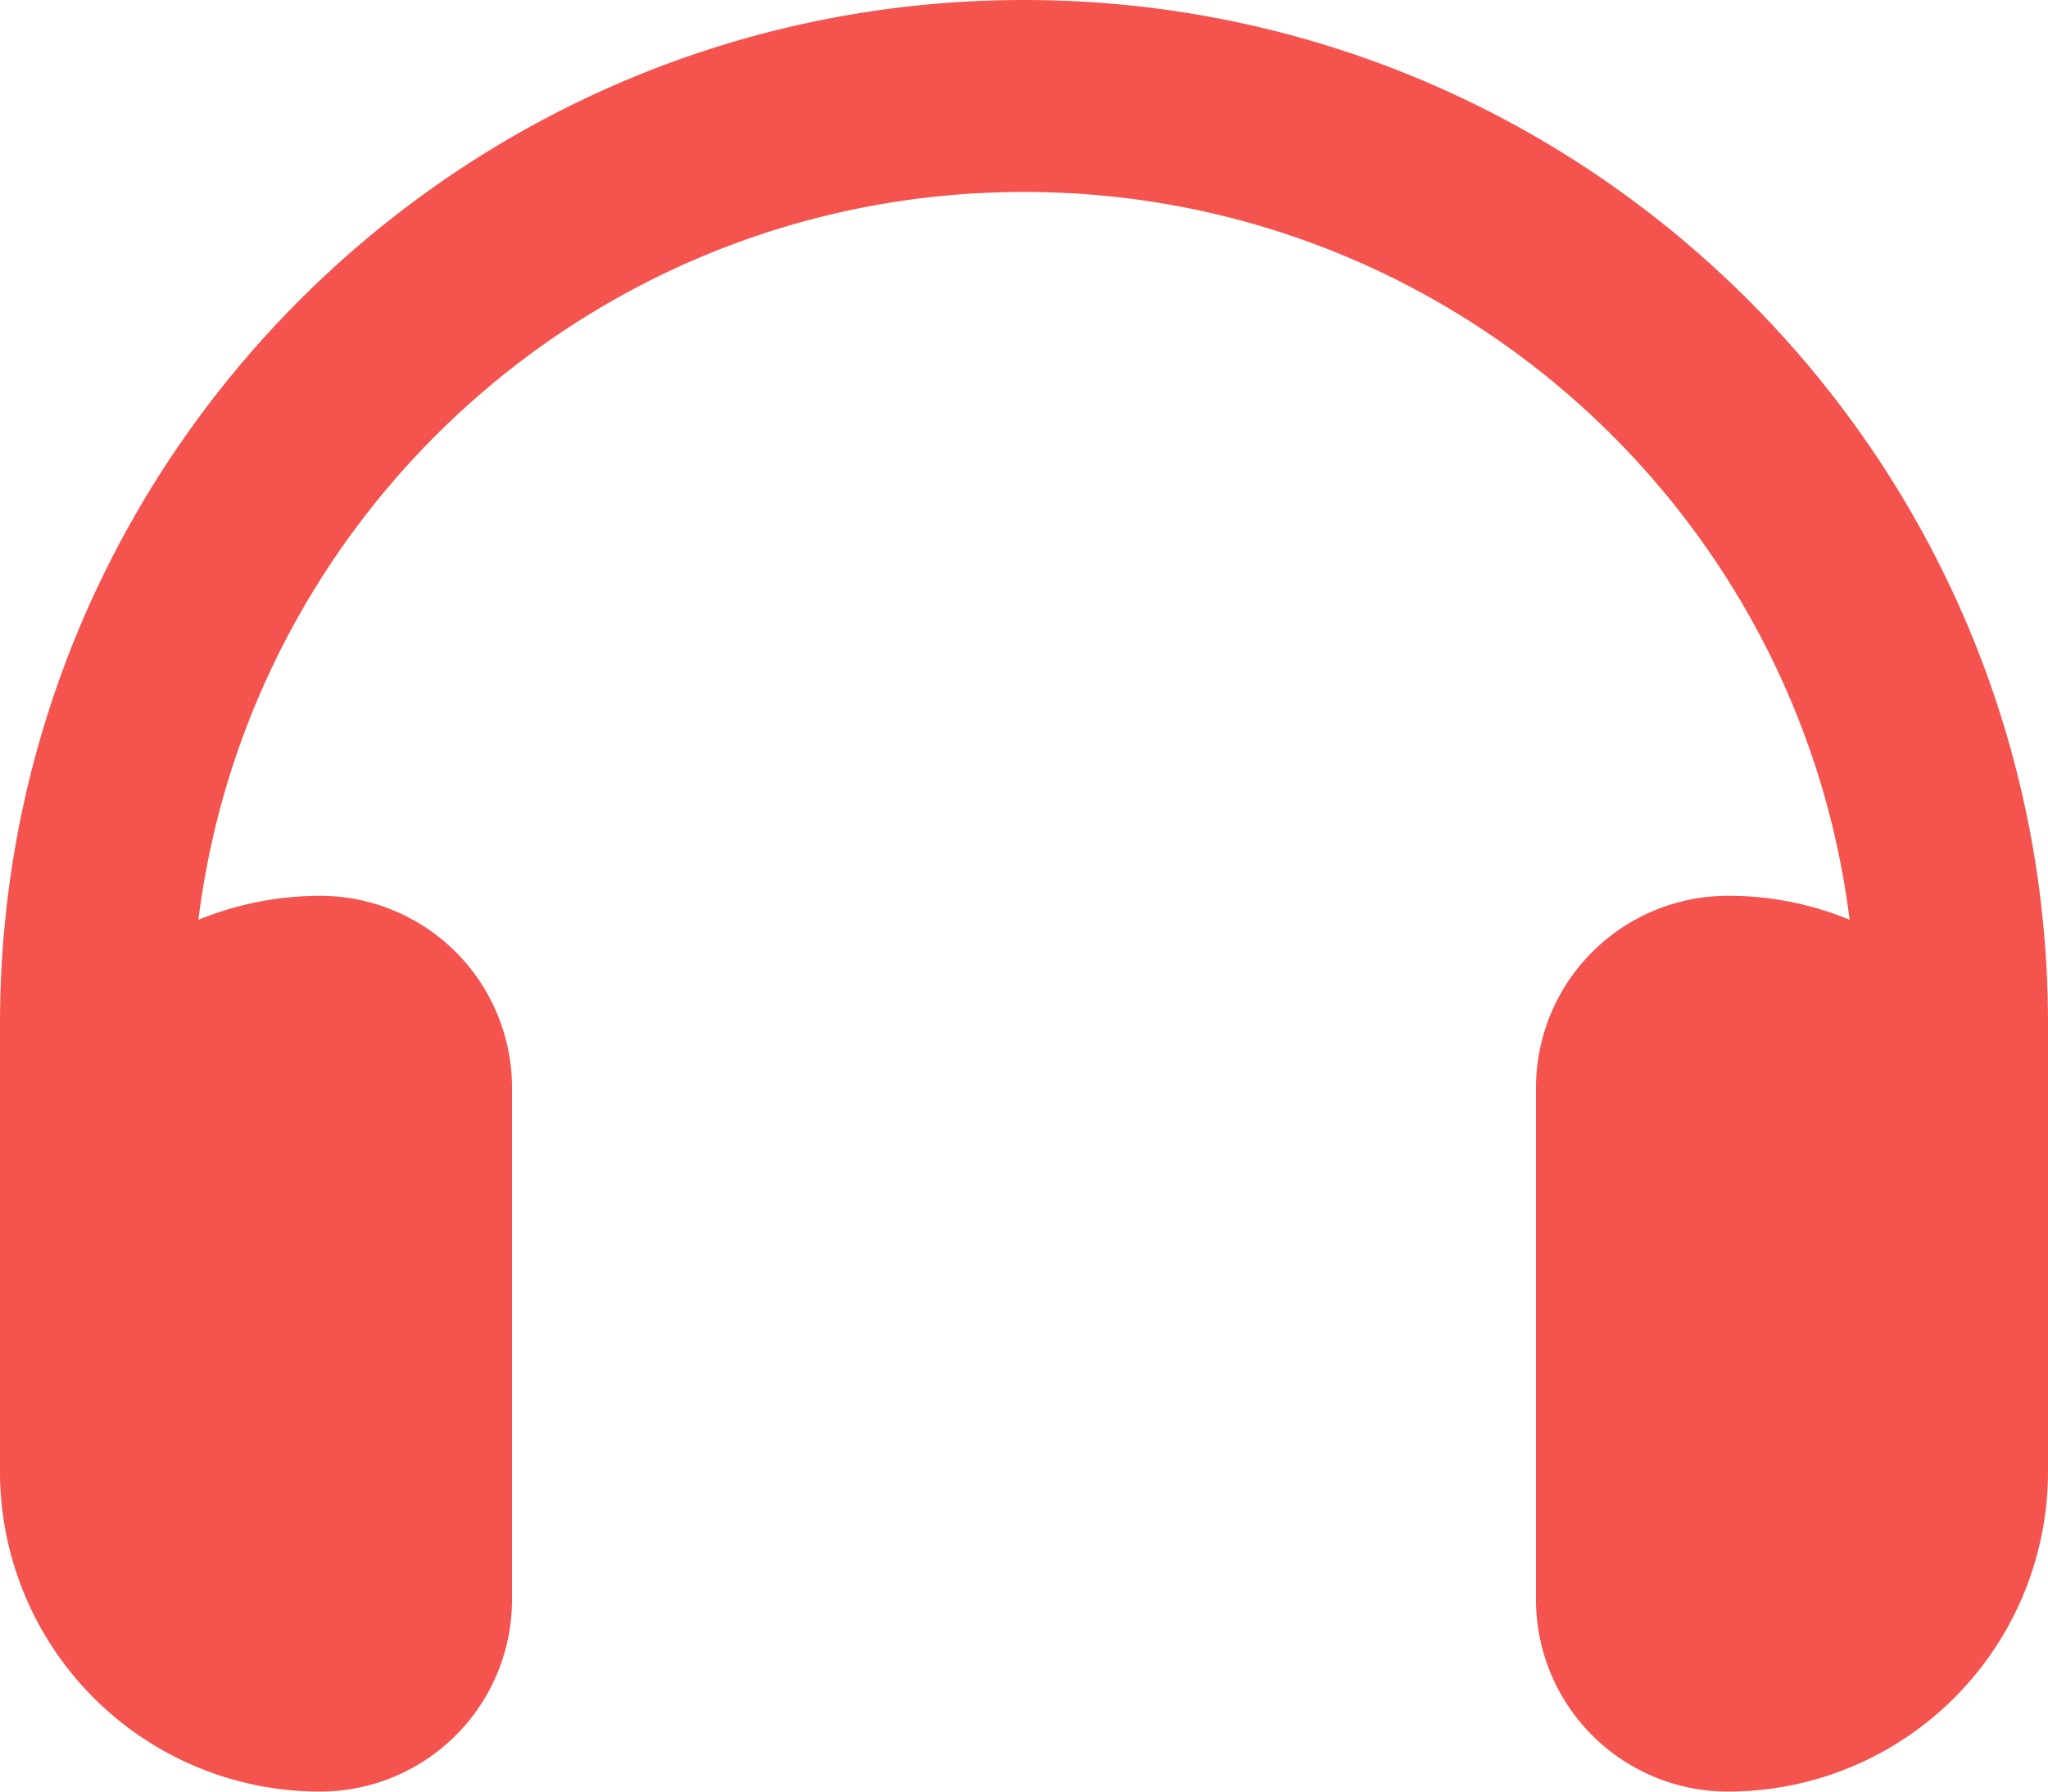 <svg xmlns="http://www.w3.org/2000/svg" viewBox="0 0 512 448"><defs><style>.cls-1{fill:#f5534d;}</style></defs><g id="Capa_2" data-name="Capa 2"><g id="Capa_1-2" data-name="Capa 1"><path class="cls-1" d="M256,48C149.9,48,62.4,127.4,49.6,230A80.76,80.76,0,0,1,80,224a48,48,0,0,1,48,48V400a48,48,0,0,1-48,48A80,80,0,0,1,0,368V256C0,114.6,114.6,0,256,0S512,114.6,512,256V368a80,80,0,0,1-80,80,48,48,0,0,1-48-48V272a48,48,0,0,1,48-48,78.86,78.86,0,0,1,30.4,6C449.6,127.4,362.1,48,256,48Z"/></g></g></svg>